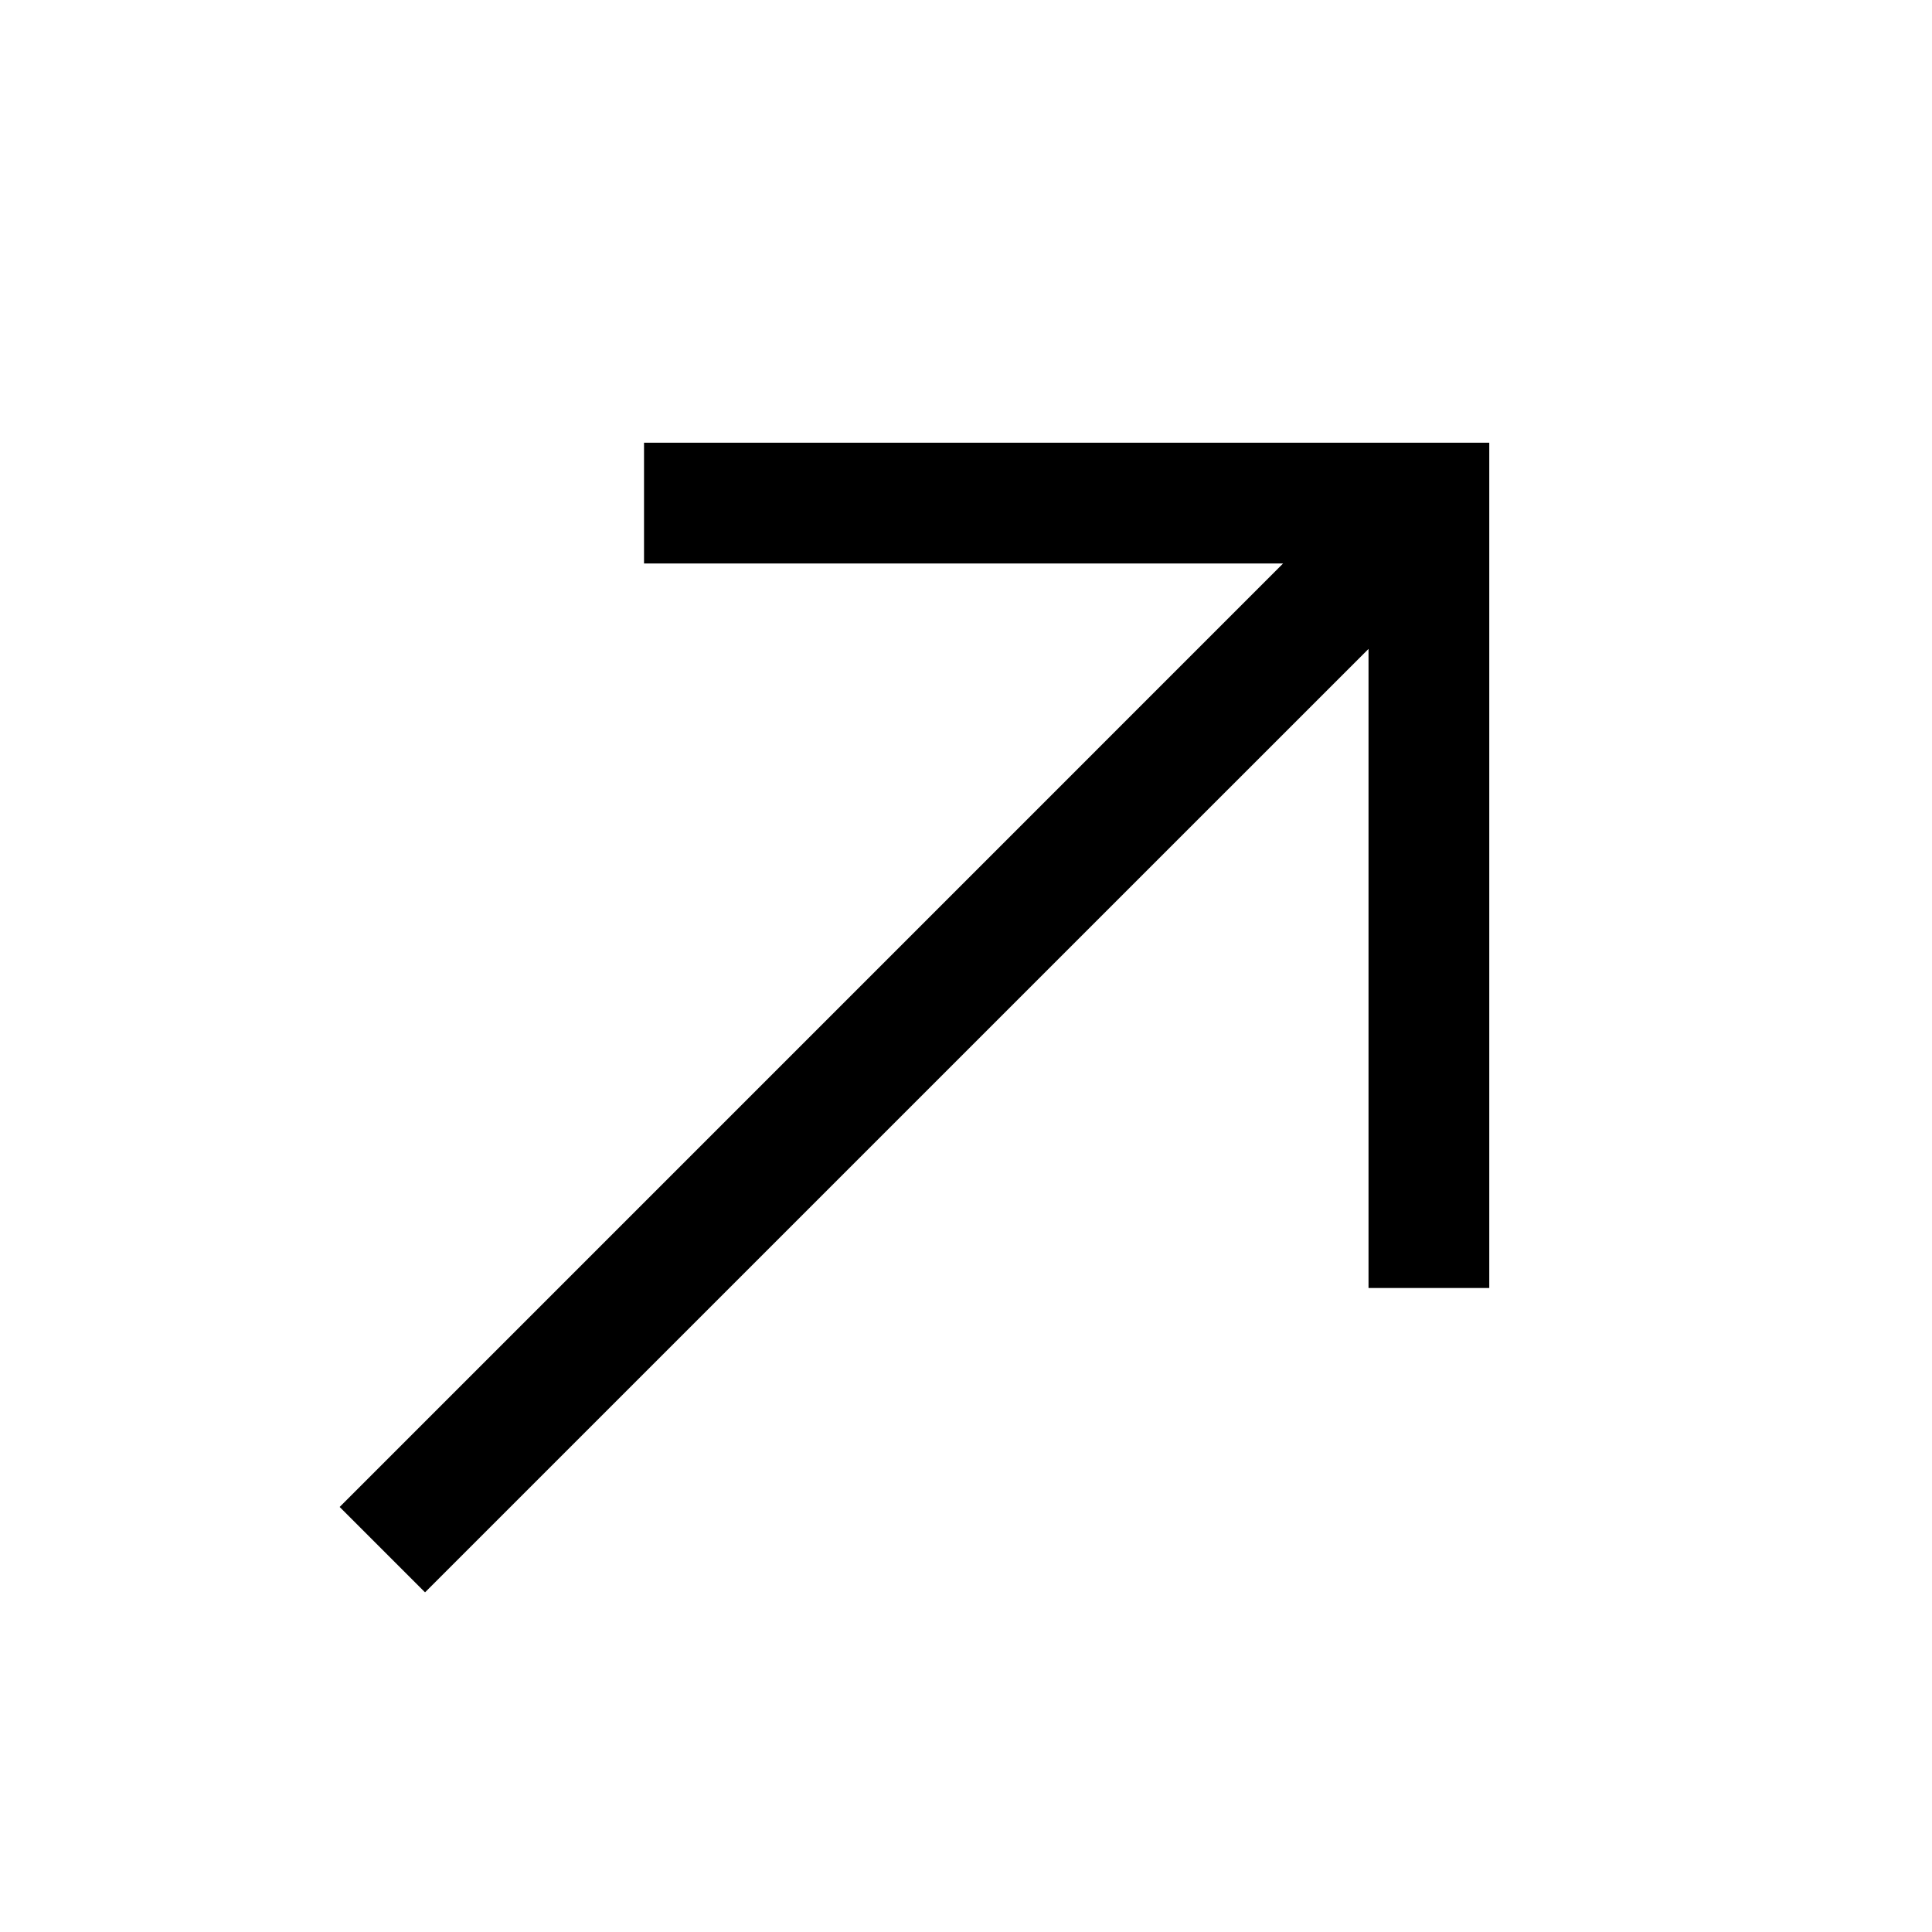 <svg width="32" height="32" viewBox="0 0 32 32" xmlns="http://www.w3.org/2000/svg">
    <path fill-rule="evenodd" d="M23.667 7.333h-13v2h10.585L5.626 24.96l1.414 1.414 15.627-15.626v10.585h2v-14h-1z"/>
</svg>
